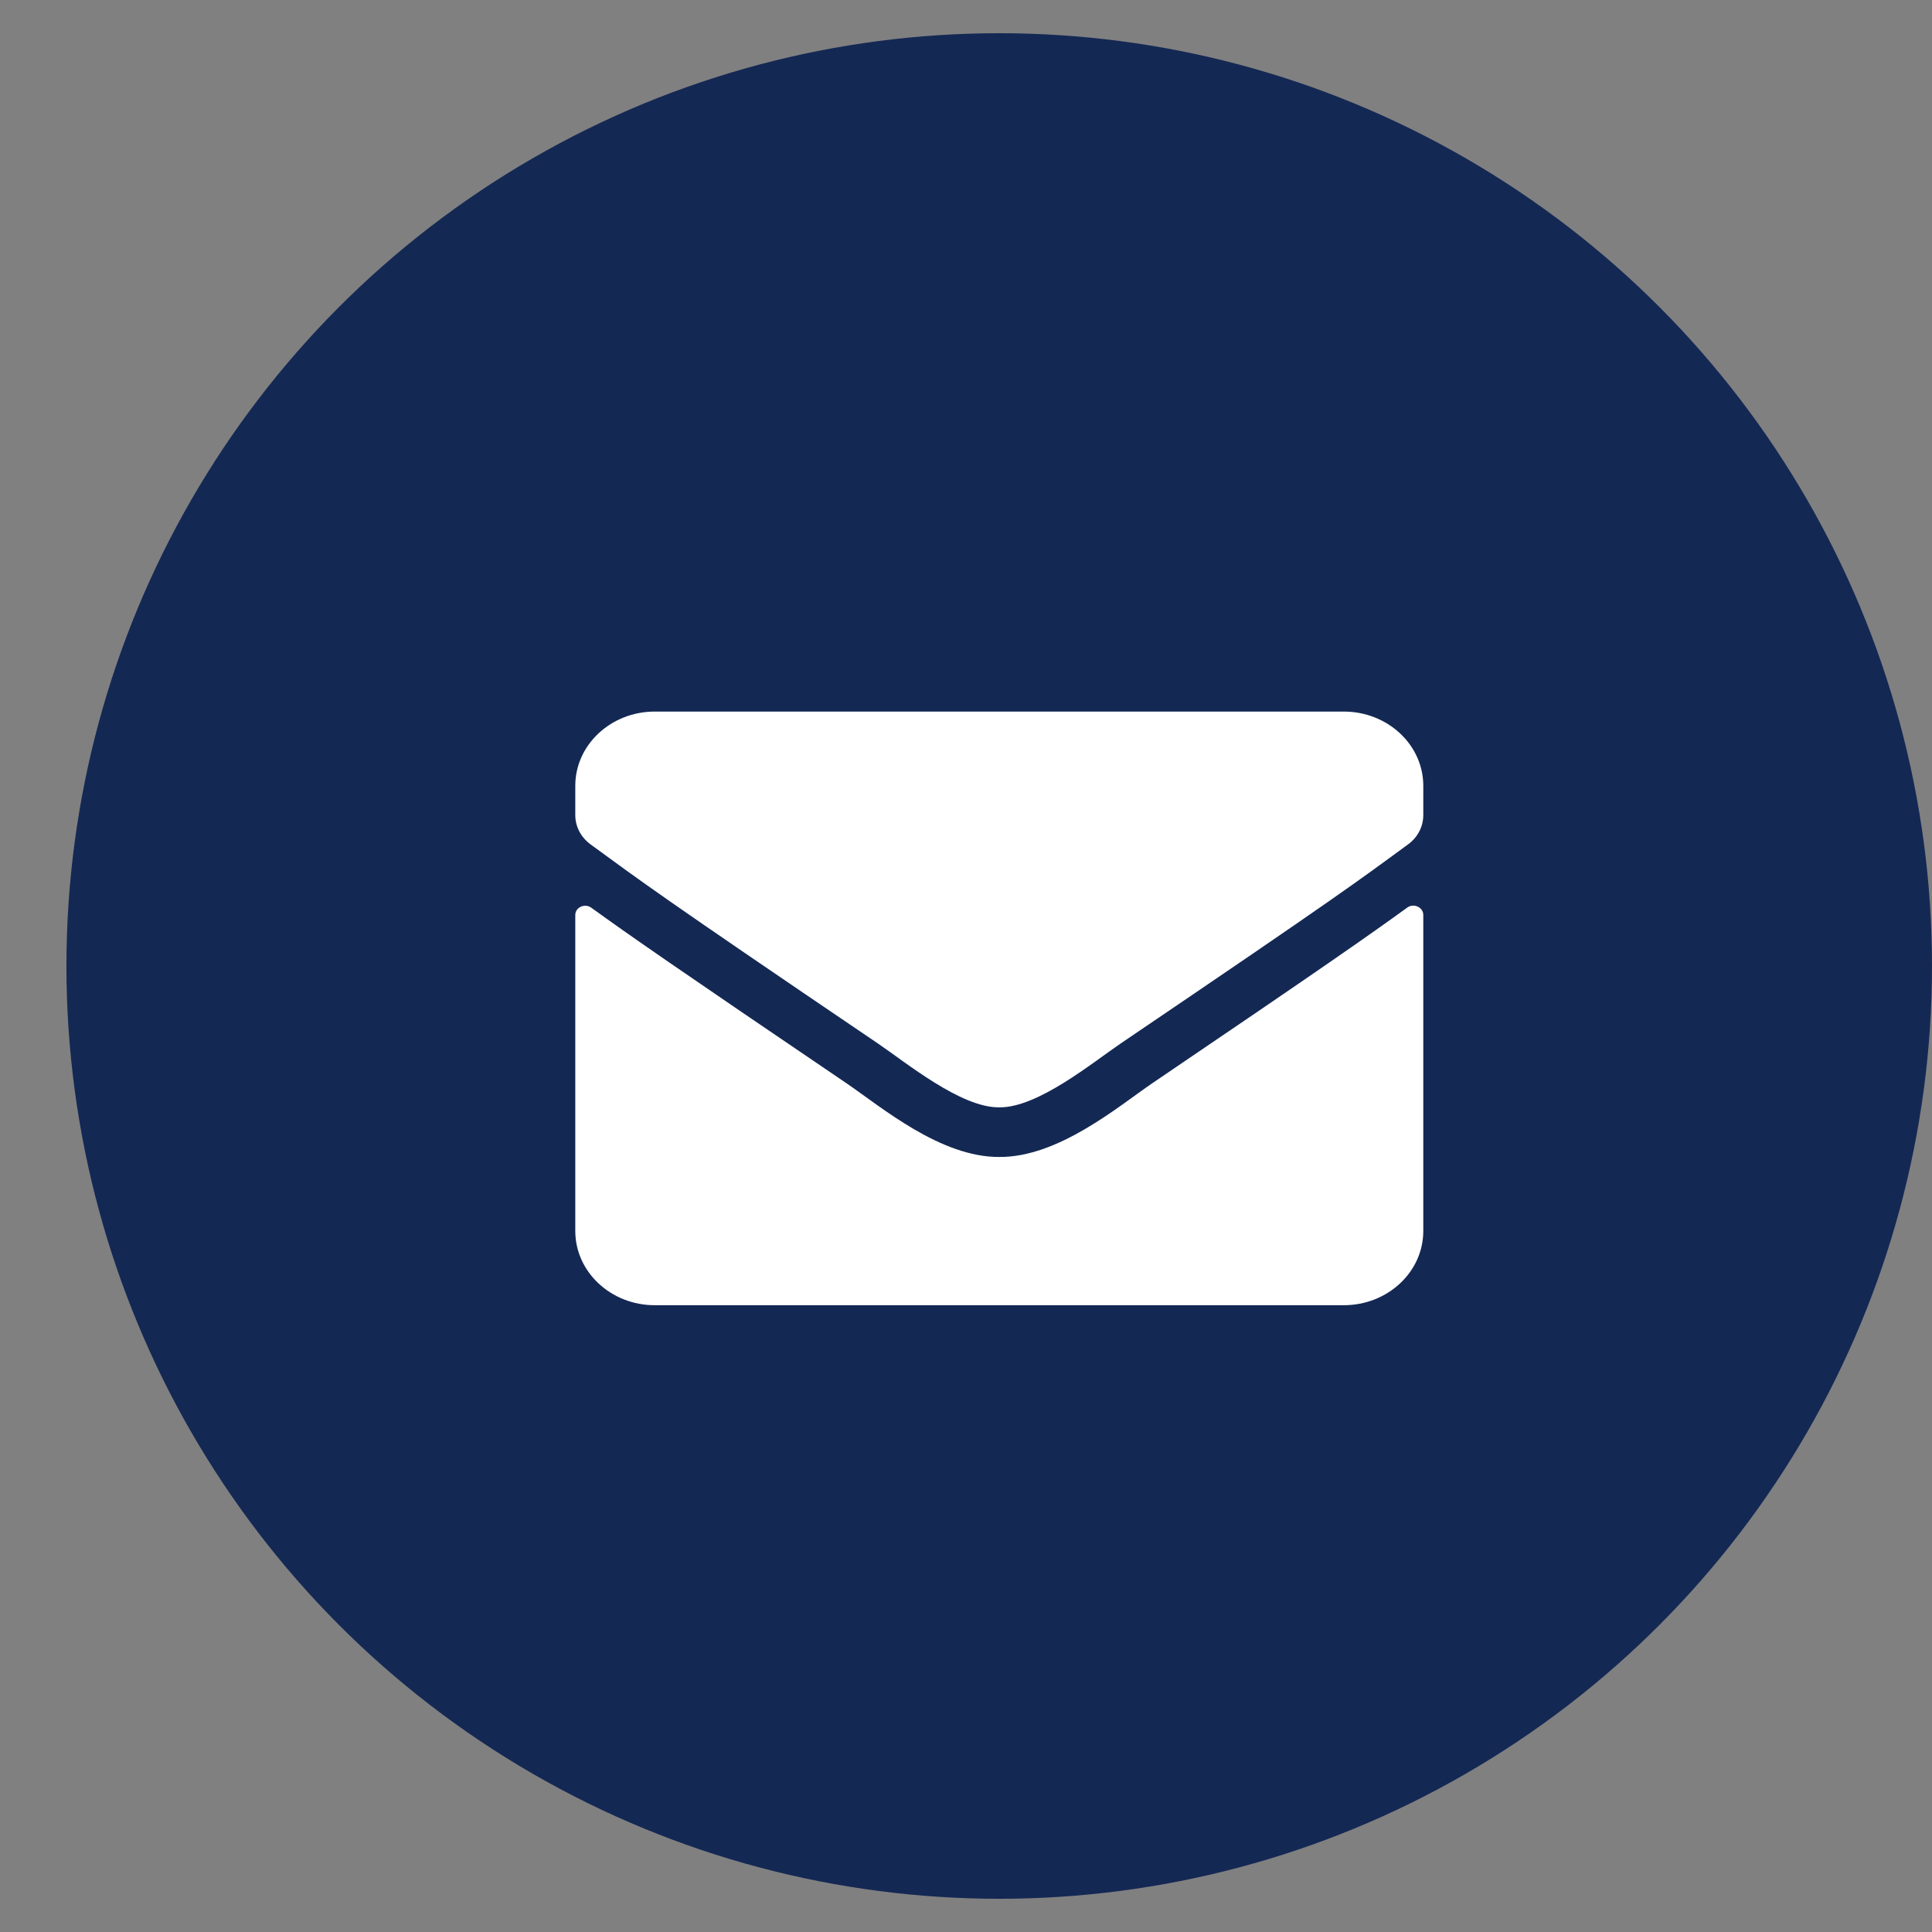<?xml version="1.0" encoding="UTF-8"?> <svg xmlns="http://www.w3.org/2000/svg" width="26" height="26" viewBox="0 0 26 26" fill="none"><rect x="0" y="0" width="26" height="26" fill="#808080" stroke="none"/><circle cx="13.447" cy="13" r="12.553" fill="#142854"></circle><path d="M18.938 12.214C19.025 12.15 19.154 12.21 19.154 12.312V16.566C19.154 17.117 18.675 17.565 18.084 17.565H8.812C8.221 17.565 7.742 17.117 7.742 16.566V12.314C7.742 12.21 7.869 12.152 7.958 12.216C8.458 12.578 9.12 13.038 11.393 14.579C11.863 14.9 12.657 15.574 13.448 15.57C14.244 15.576 15.053 14.887 15.505 14.579C17.779 13.038 18.439 12.576 18.938 12.214ZM13.448 14.902C13.965 14.91 14.71 14.294 15.084 14.041C18.042 12.037 18.267 11.863 18.949 11.363C19.078 11.27 19.154 11.124 19.154 10.97V10.575C19.154 10.024 18.675 9.576 18.084 9.576H8.812C8.221 9.576 7.742 10.024 7.742 10.575V10.97C7.742 11.124 7.818 11.268 7.947 11.363C8.629 11.861 8.854 12.037 11.812 14.041C12.187 14.294 12.931 14.91 13.448 14.902Z" fill="white"></path></svg> 